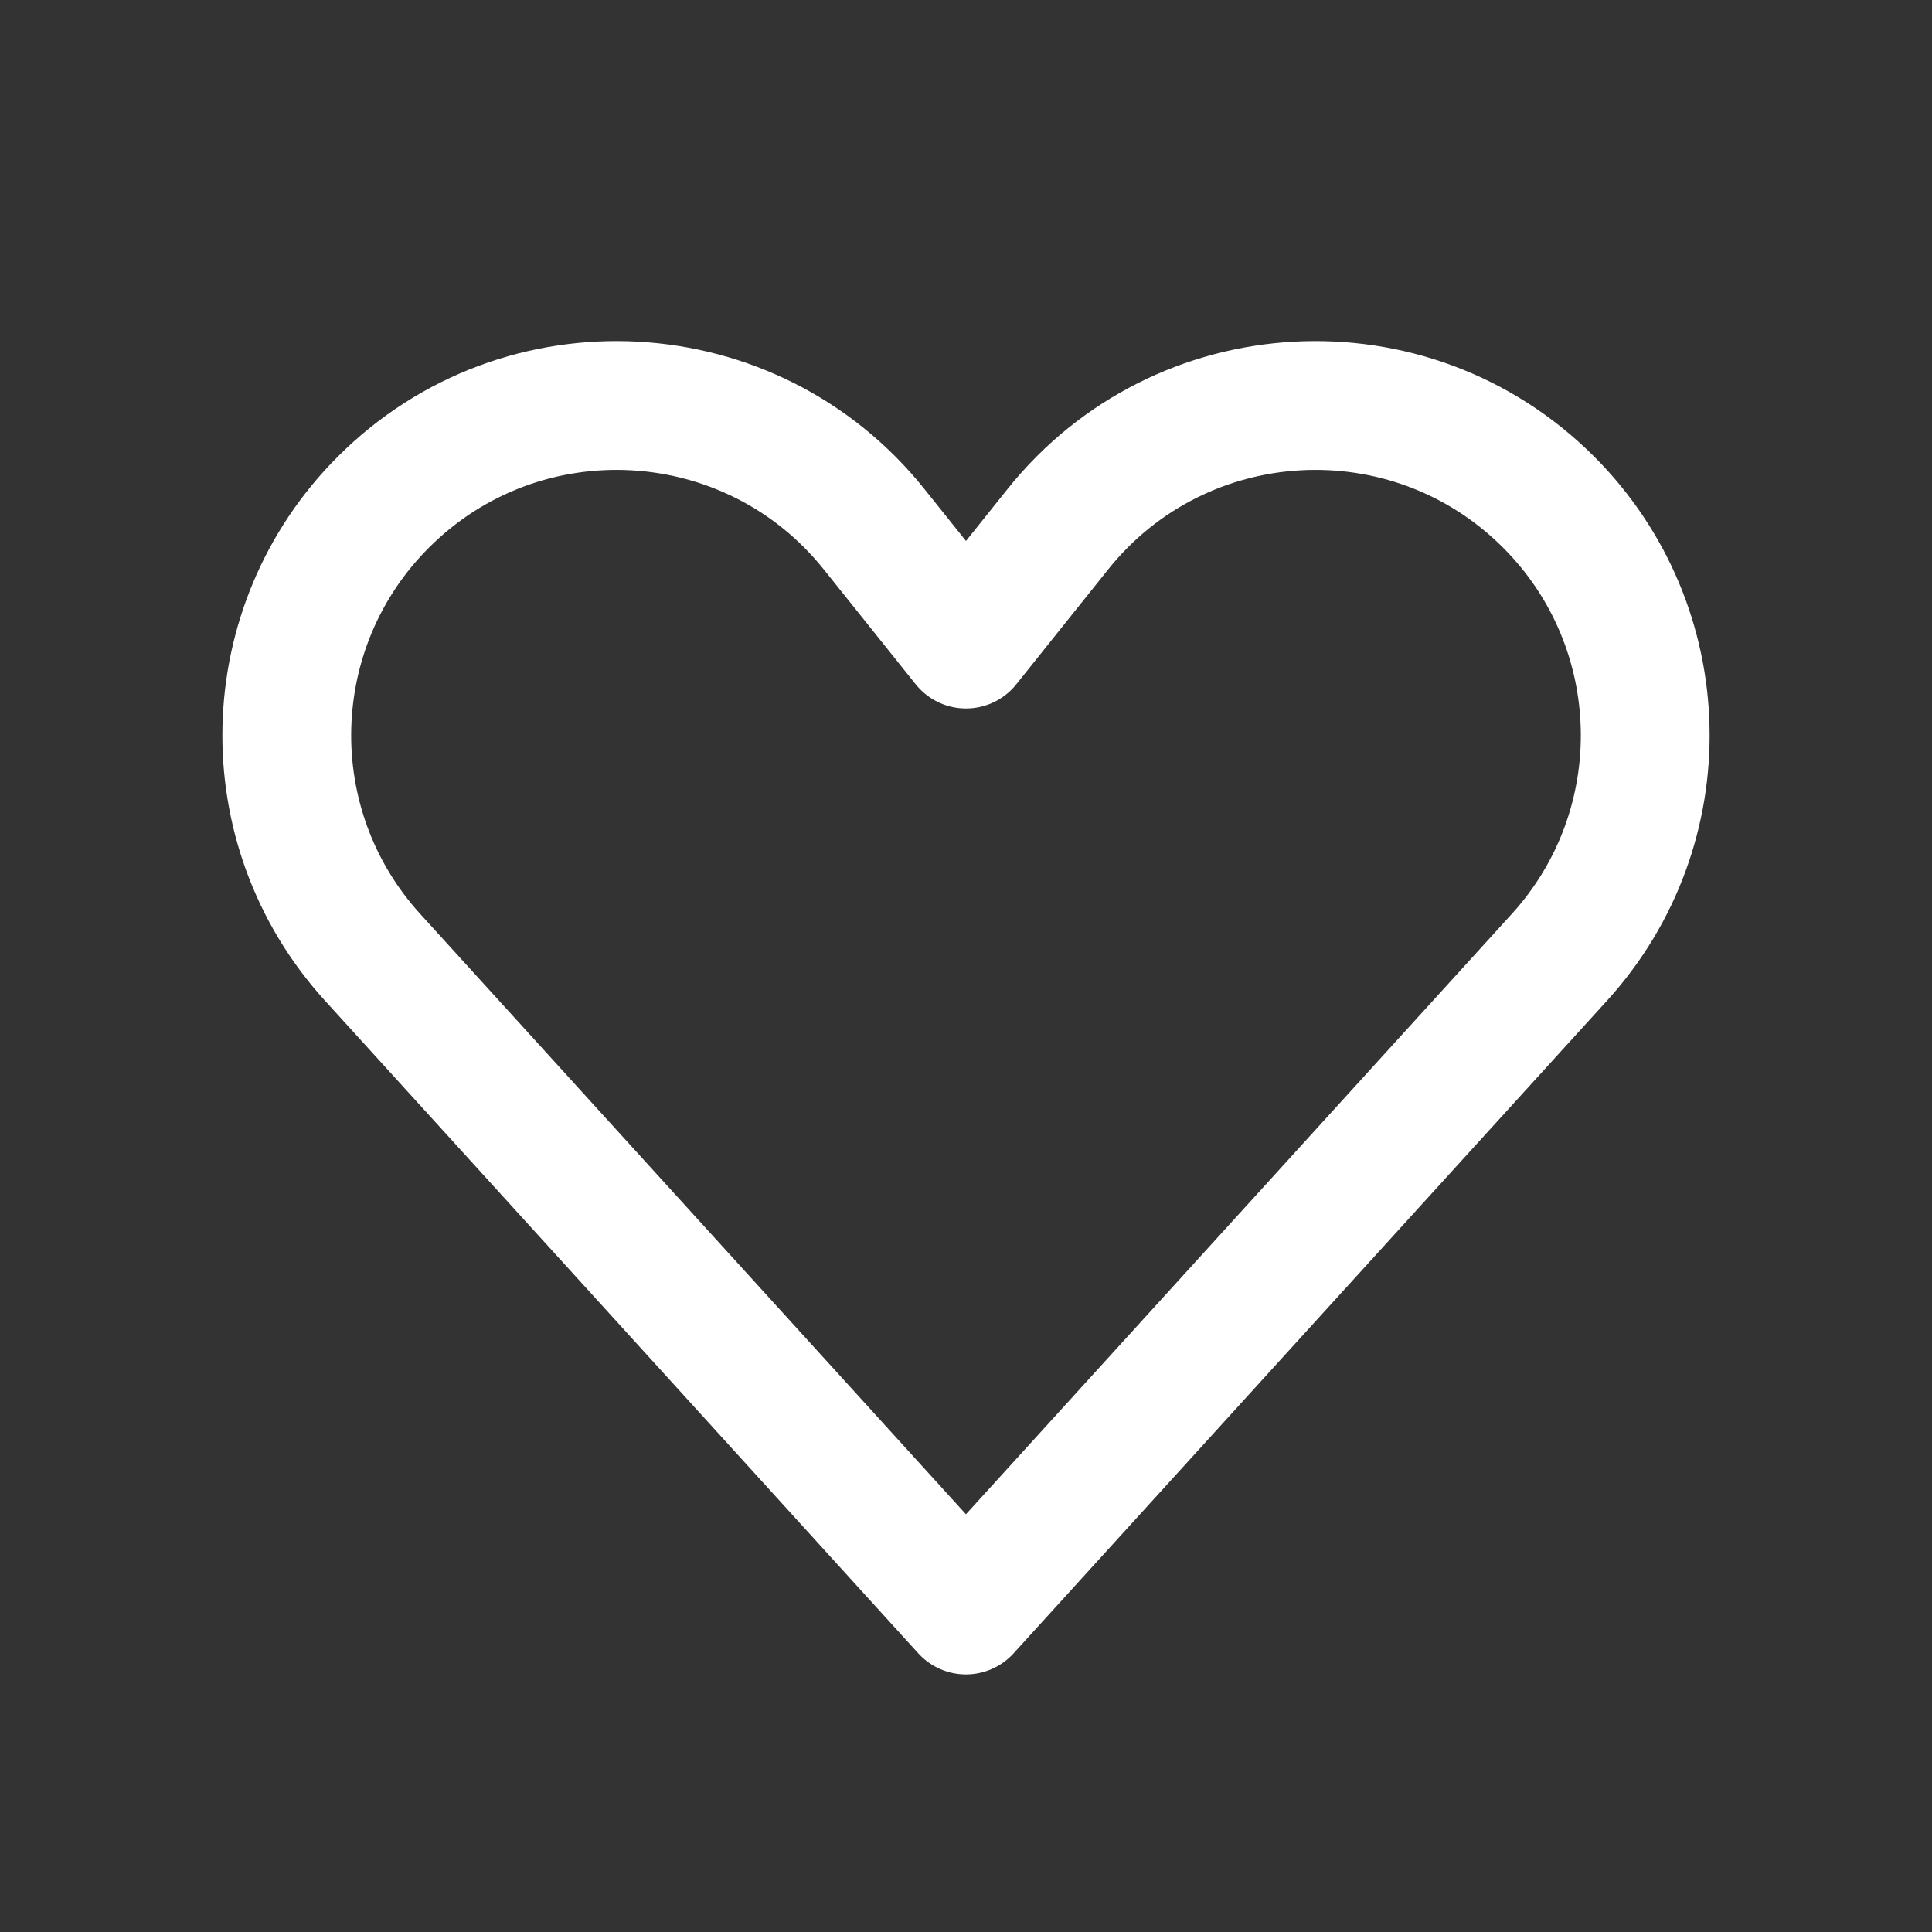 <svg width="30" height="30" viewBox="0 0 30 30" fill="none" xmlns="http://www.w3.org/2000/svg">
<rect x="0" y="0" width="30" height="30" fill="#333333" stroke="none"/>
<path d="M24.047 7.797C25.98 9.73 26.054 12.841 24.215 14.864L14.999 25L5.785 14.864C3.946 12.841 4.02 9.73 5.953 7.797C8.112 5.638 11.667 5.835 13.574 8.219L15 10.001L16.425 8.219C18.332 5.835 21.888 5.638 24.047 7.797Z" stroke="white" stroke-width="2" stroke-linecap="round" stroke-linejoin="round"/>
</svg>
